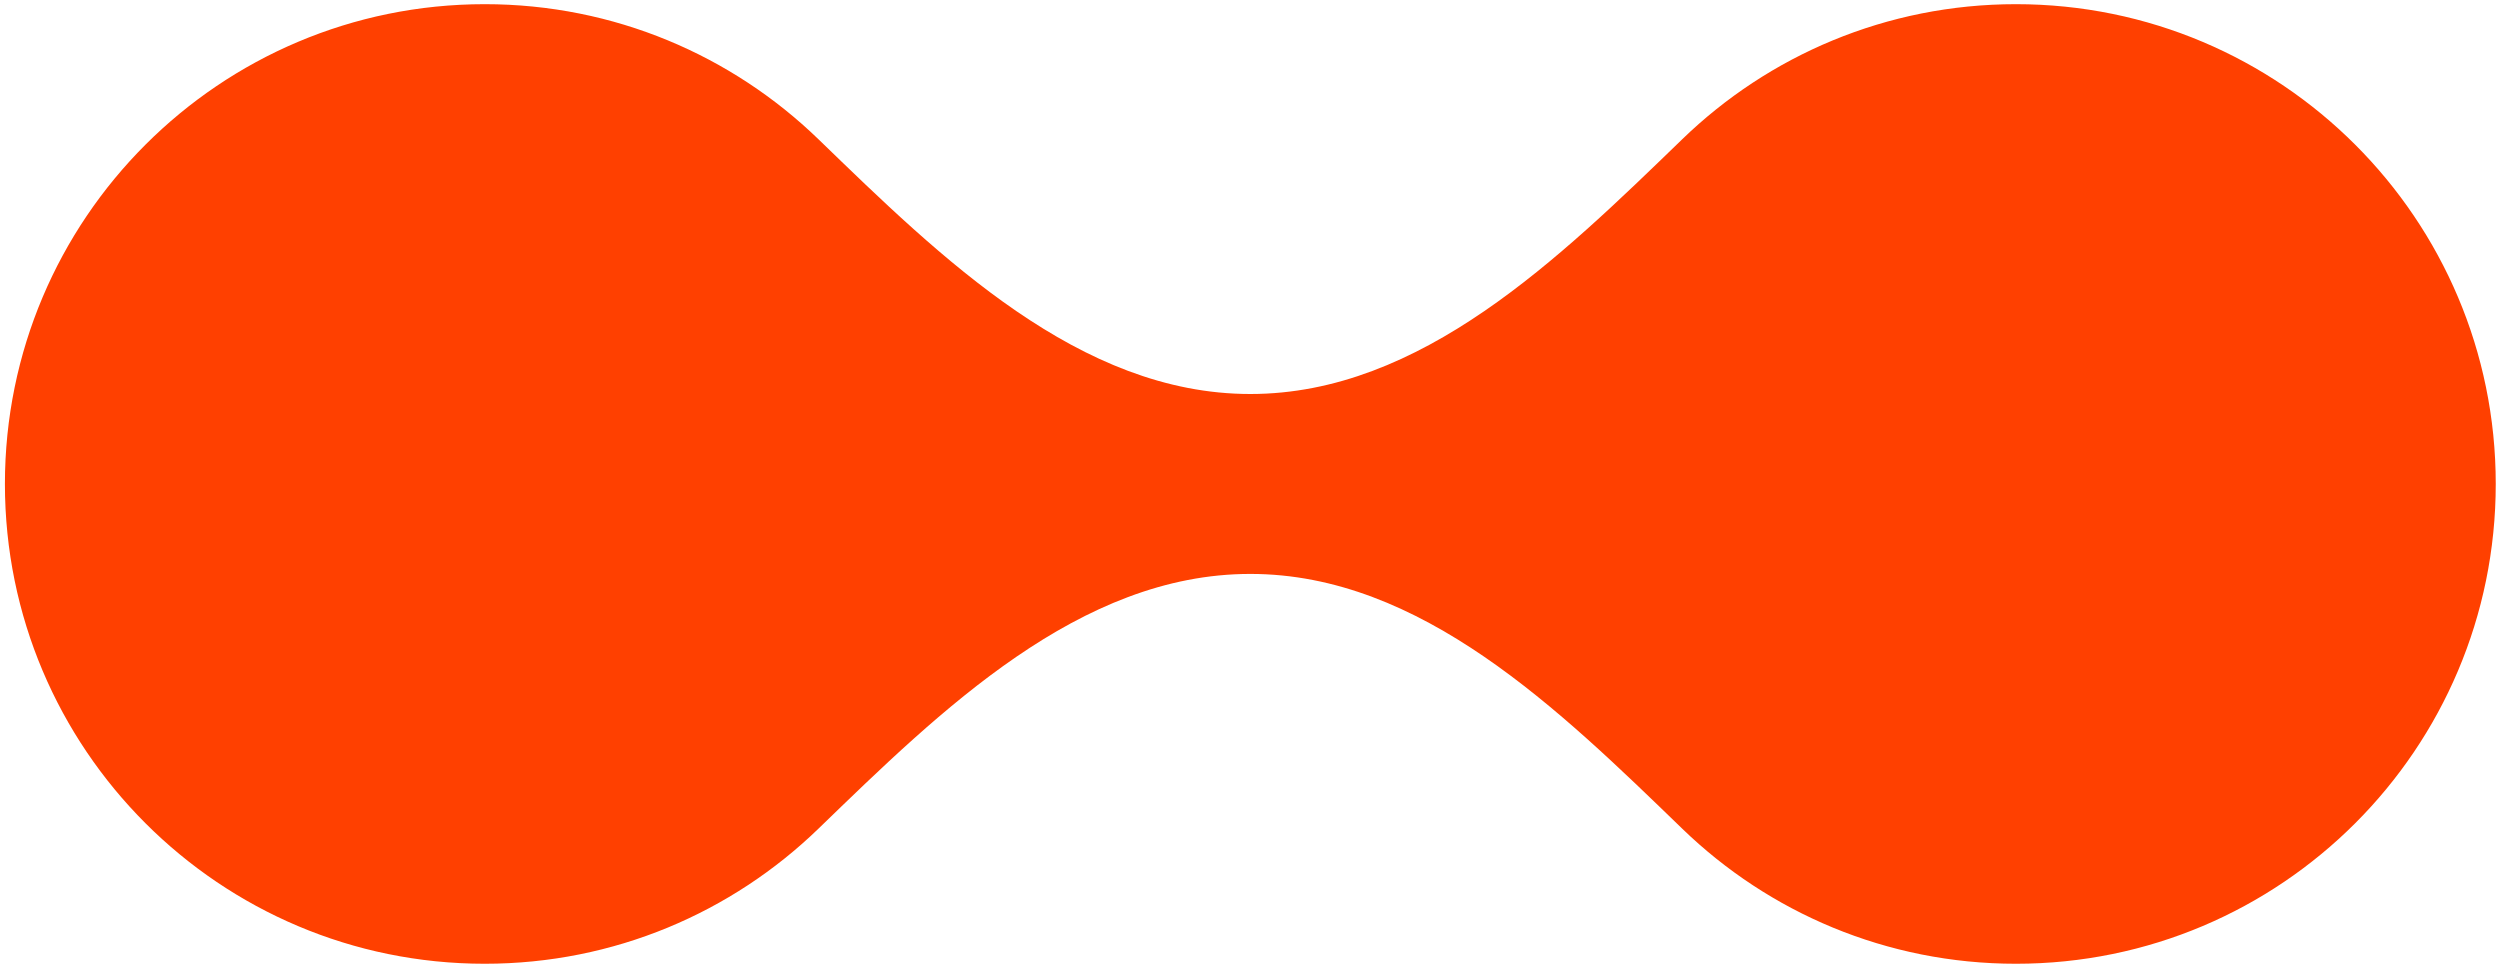 <svg width="436" height="169" viewBox="0 0 436 169" fill="none" xmlns="http://www.w3.org/2000/svg">
<path fill-rule="evenodd" clip-rule="evenodd" d="M84.533 168.079C38.32 168.079 0.857 130.616 0.857 84.403C0.857 38.19 38.32 0.728 84.533 0.728C107.145 0.728 127.662 9.697 142.721 24.271C164.112 44.976 188.288 68.714 218.058 68.714V68.714C247.828 68.714 272.003 44.976 293.395 24.271C308.454 9.697 328.971 0.728 351.583 0.728C397.795 0.728 435.258 38.19 435.258 84.403C435.258 130.616 397.795 168.079 351.583 168.079C328.971 168.079 308.454 159.109 293.395 144.535C272.003 123.83 247.828 100.092 218.058 100.092V100.092C188.288 100.092 164.112 123.83 142.721 144.535C127.662 159.109 107.145 168.079 84.533 168.079Z" fill="#FF4000"/>
</svg>
